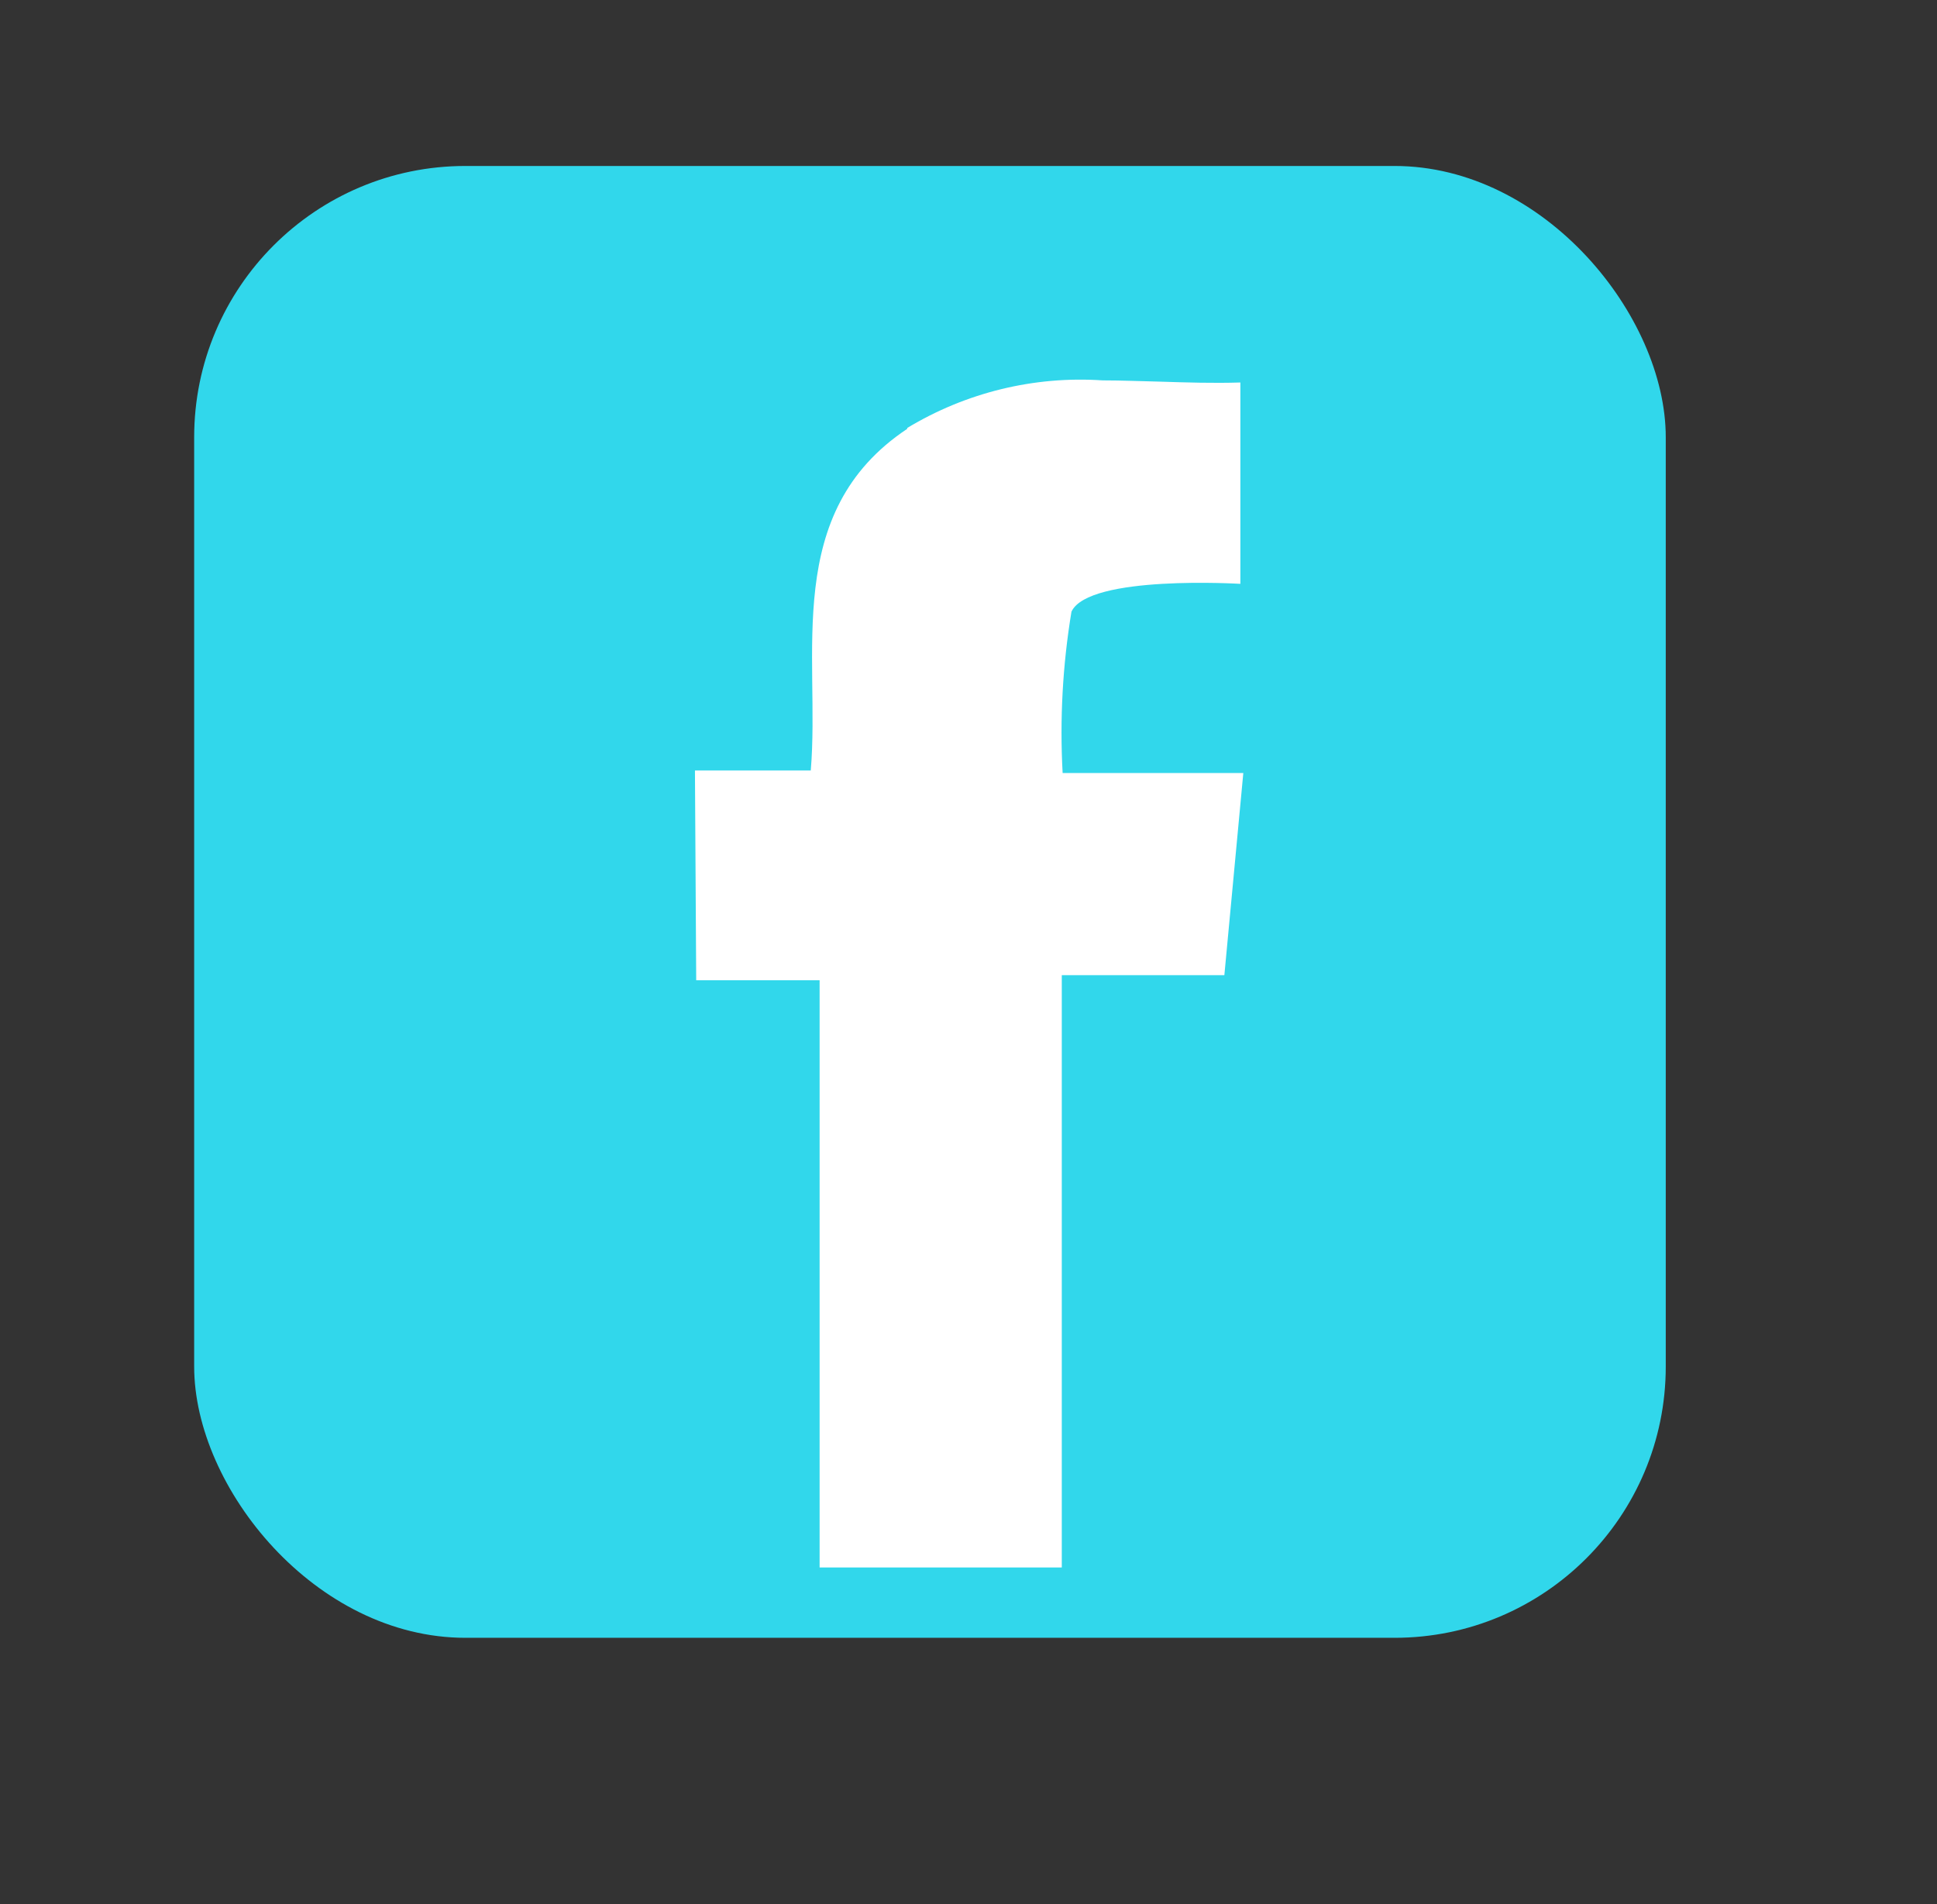 <?xml version="1.0" encoding="UTF-8"?>
<svg xmlns="http://www.w3.org/2000/svg" xmlns:xlink="http://www.w3.org/1999/xlink" viewBox="0 0 45.99 45.2">
  <rect x="0" y="0" width="45.99" height="45.2" fill="#333333" stroke="none"/>
  <defs>
    <style>
      .cls-1 {
        fill: none;
      }

      .cls-1, .cls-2 {
        stroke-width: 0px;
      }

      .cls-3 {
        fill: #fff;
        stroke: #606061;
      }

      .cls-2 {
        fill: #31d7eb;
      }

      .cls-4 {
        clip-path: url(#clippath);
      }
    </style>
    <clipPath id="clippath">
      <path class="cls-1" d="m21.54,10.18c-2.99,1.99-2.06,5.38-2.29,8.11h-2.75s.03,4.98.03,4.98h2.93v13.94h5.75v-14.06h3.86c.15-1.61.29-3.09.45-4.8h-4.29c-.07-1.28,0-2.56.21-3.83h0c.41-.88,4.01-.66,4.01-.66h0v-4.78c-.64.02-1.27,0-1.9-.02h0c-.46-.01-.91-.03-1.37-.03h0c-1.63-.11-3.25.29-4.64,1.13"/>
    </clipPath>
  </defs>
  <g id="I-Twitter">
    <g id="Group_714" data-name="Group 714">
      <rect id="Rectangle_93" data-name="Rectangle 93" class="cls-2" x="4.61" y="3.94" width="34.94" height="34.94" rx="6.44" ry="6.44"/>
    </g>
  </g>
  <g id="Laag_3" data-name="Laag 3">
    <g class="cls-4">
      <g id="Group_724" data-name="Group 724">
        <g id="Group_723" data-name="Group 723">
          <path id="Path_1565" data-name="Path 1565" class="cls-3" d="m1.99,1.2h43.5v43.5H1.99V1.2Z"/>
        </g>
      </g>
    </g>
  </g>
</svg>